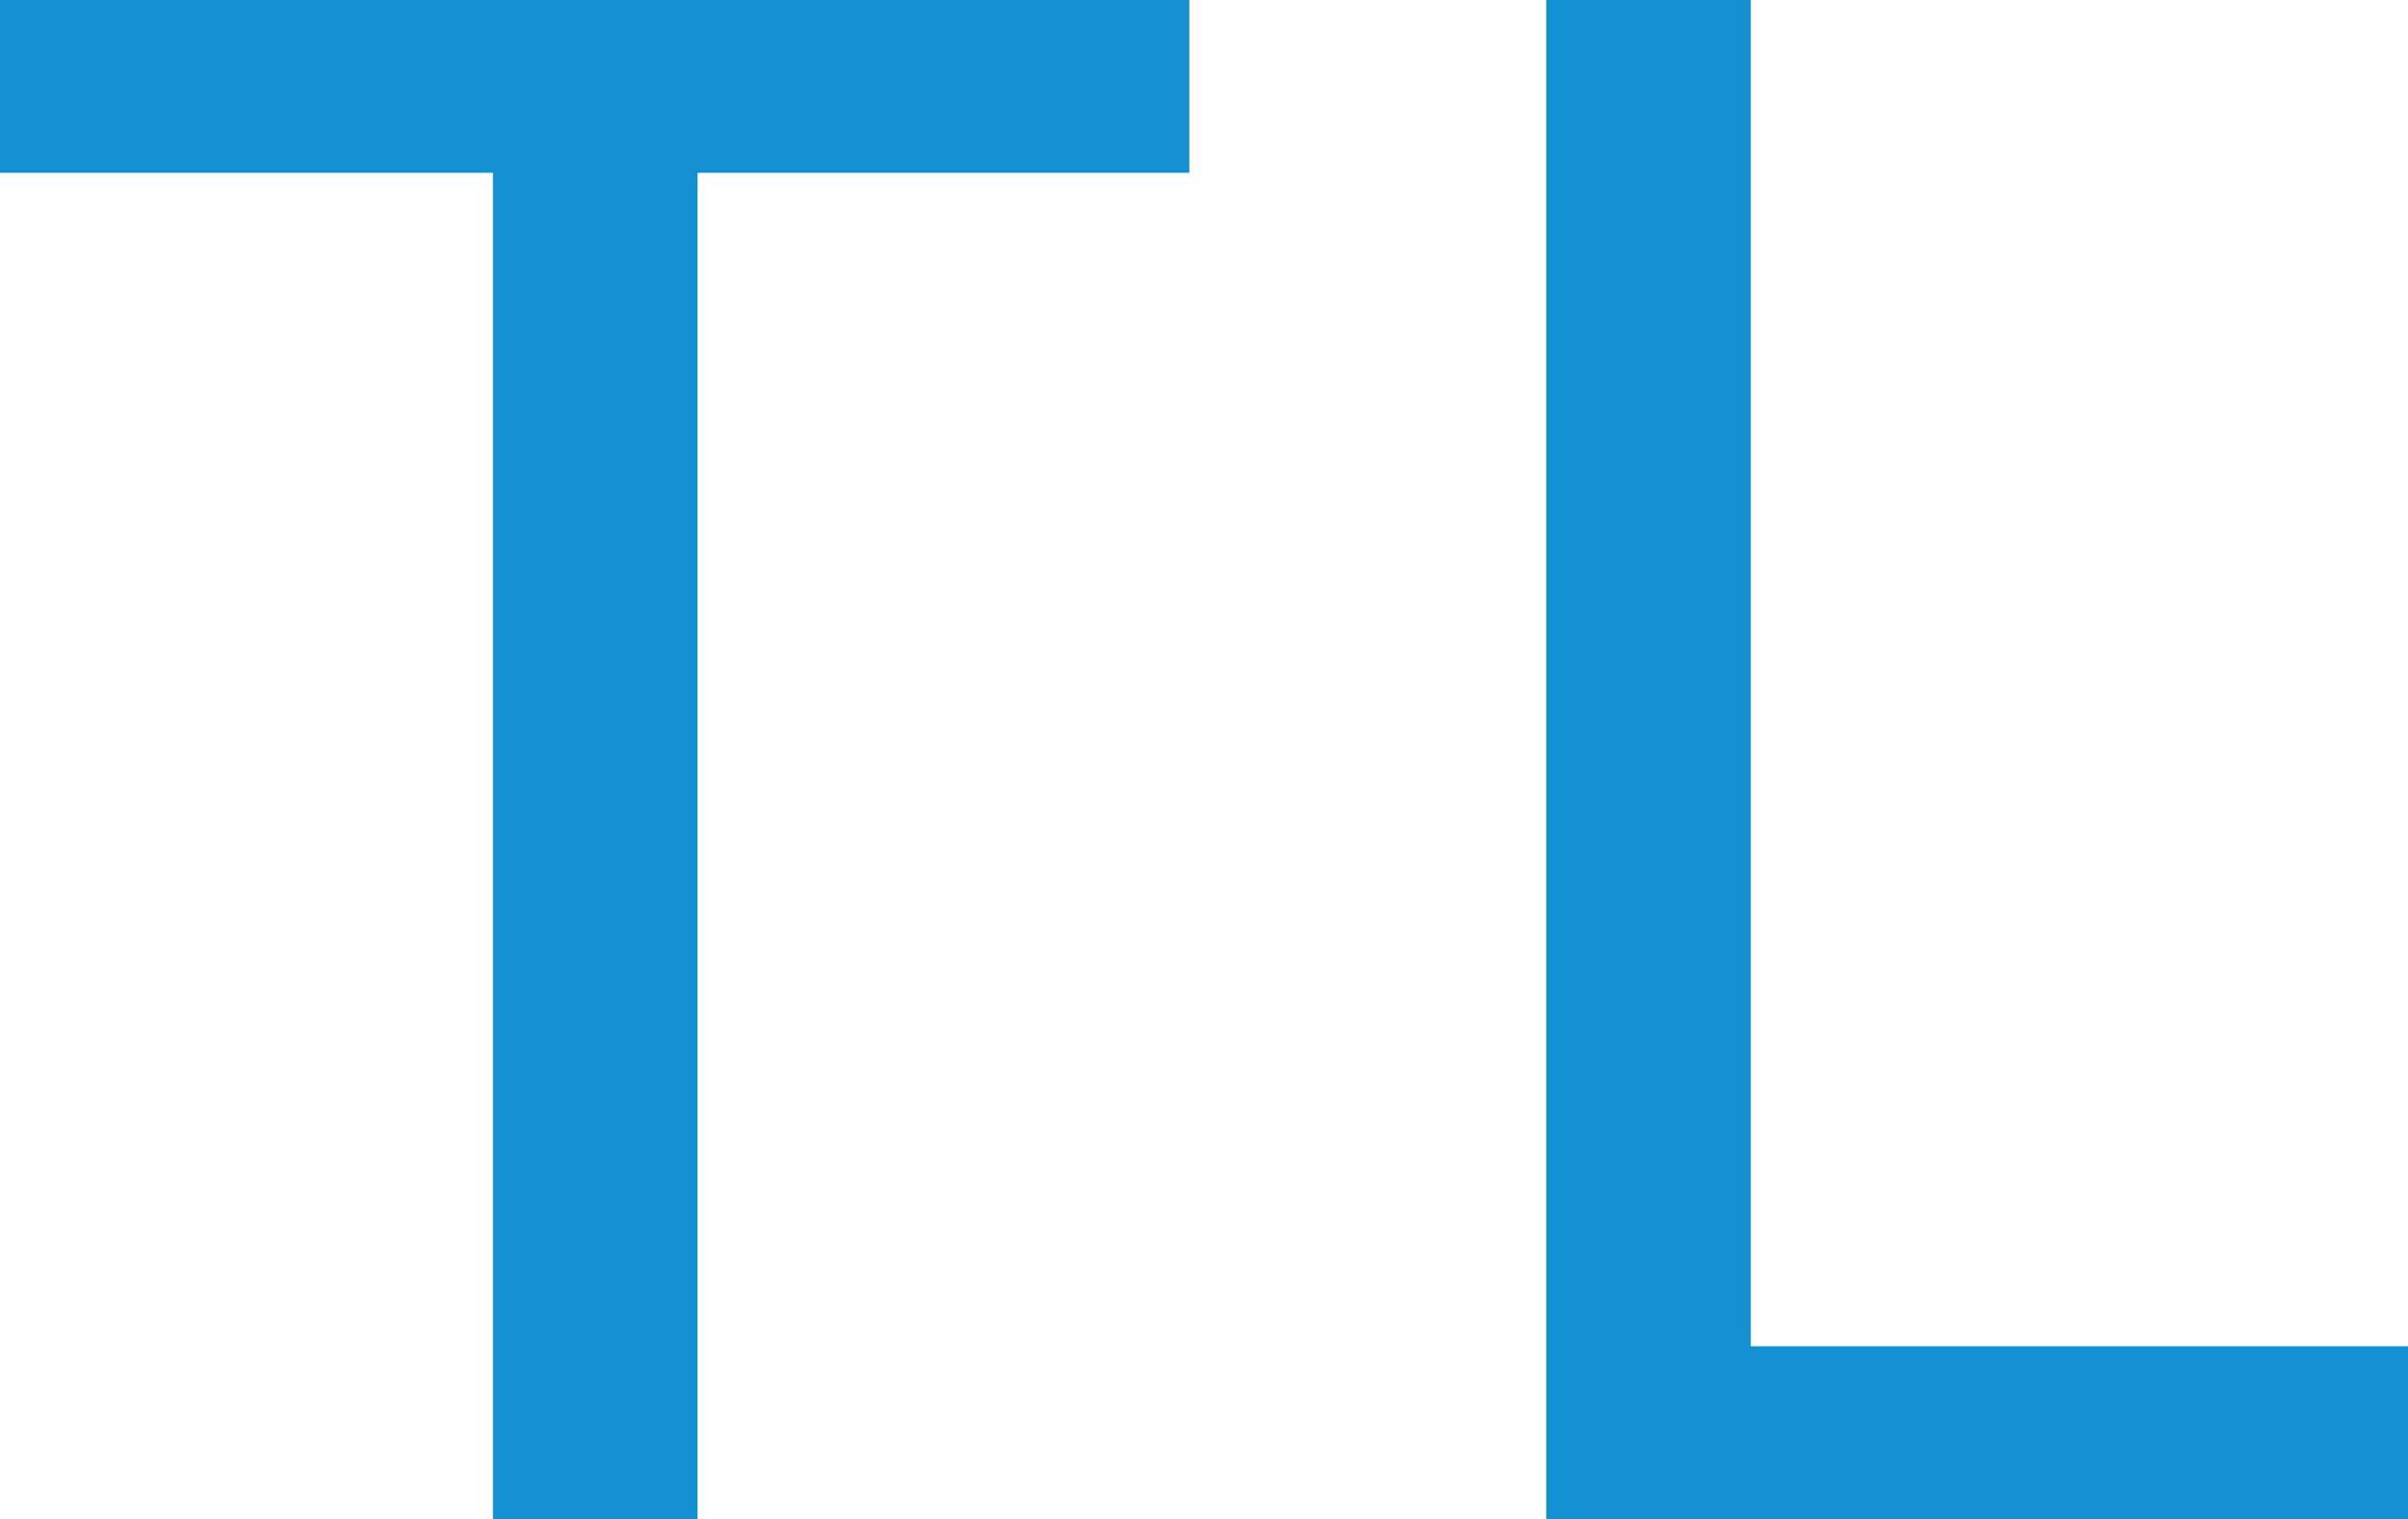 <svg xmlns="http://www.w3.org/2000/svg" width="46.519" height="29.344" viewBox="0 0 46.519 29.344"><path d="M22.976 3.338h-9.5v26.006H9.522V3.338H0V0h22.976zm23.543 22.669v3.338H29.871V0h3.952v26.007z" fill="#1290d1"/></svg>
